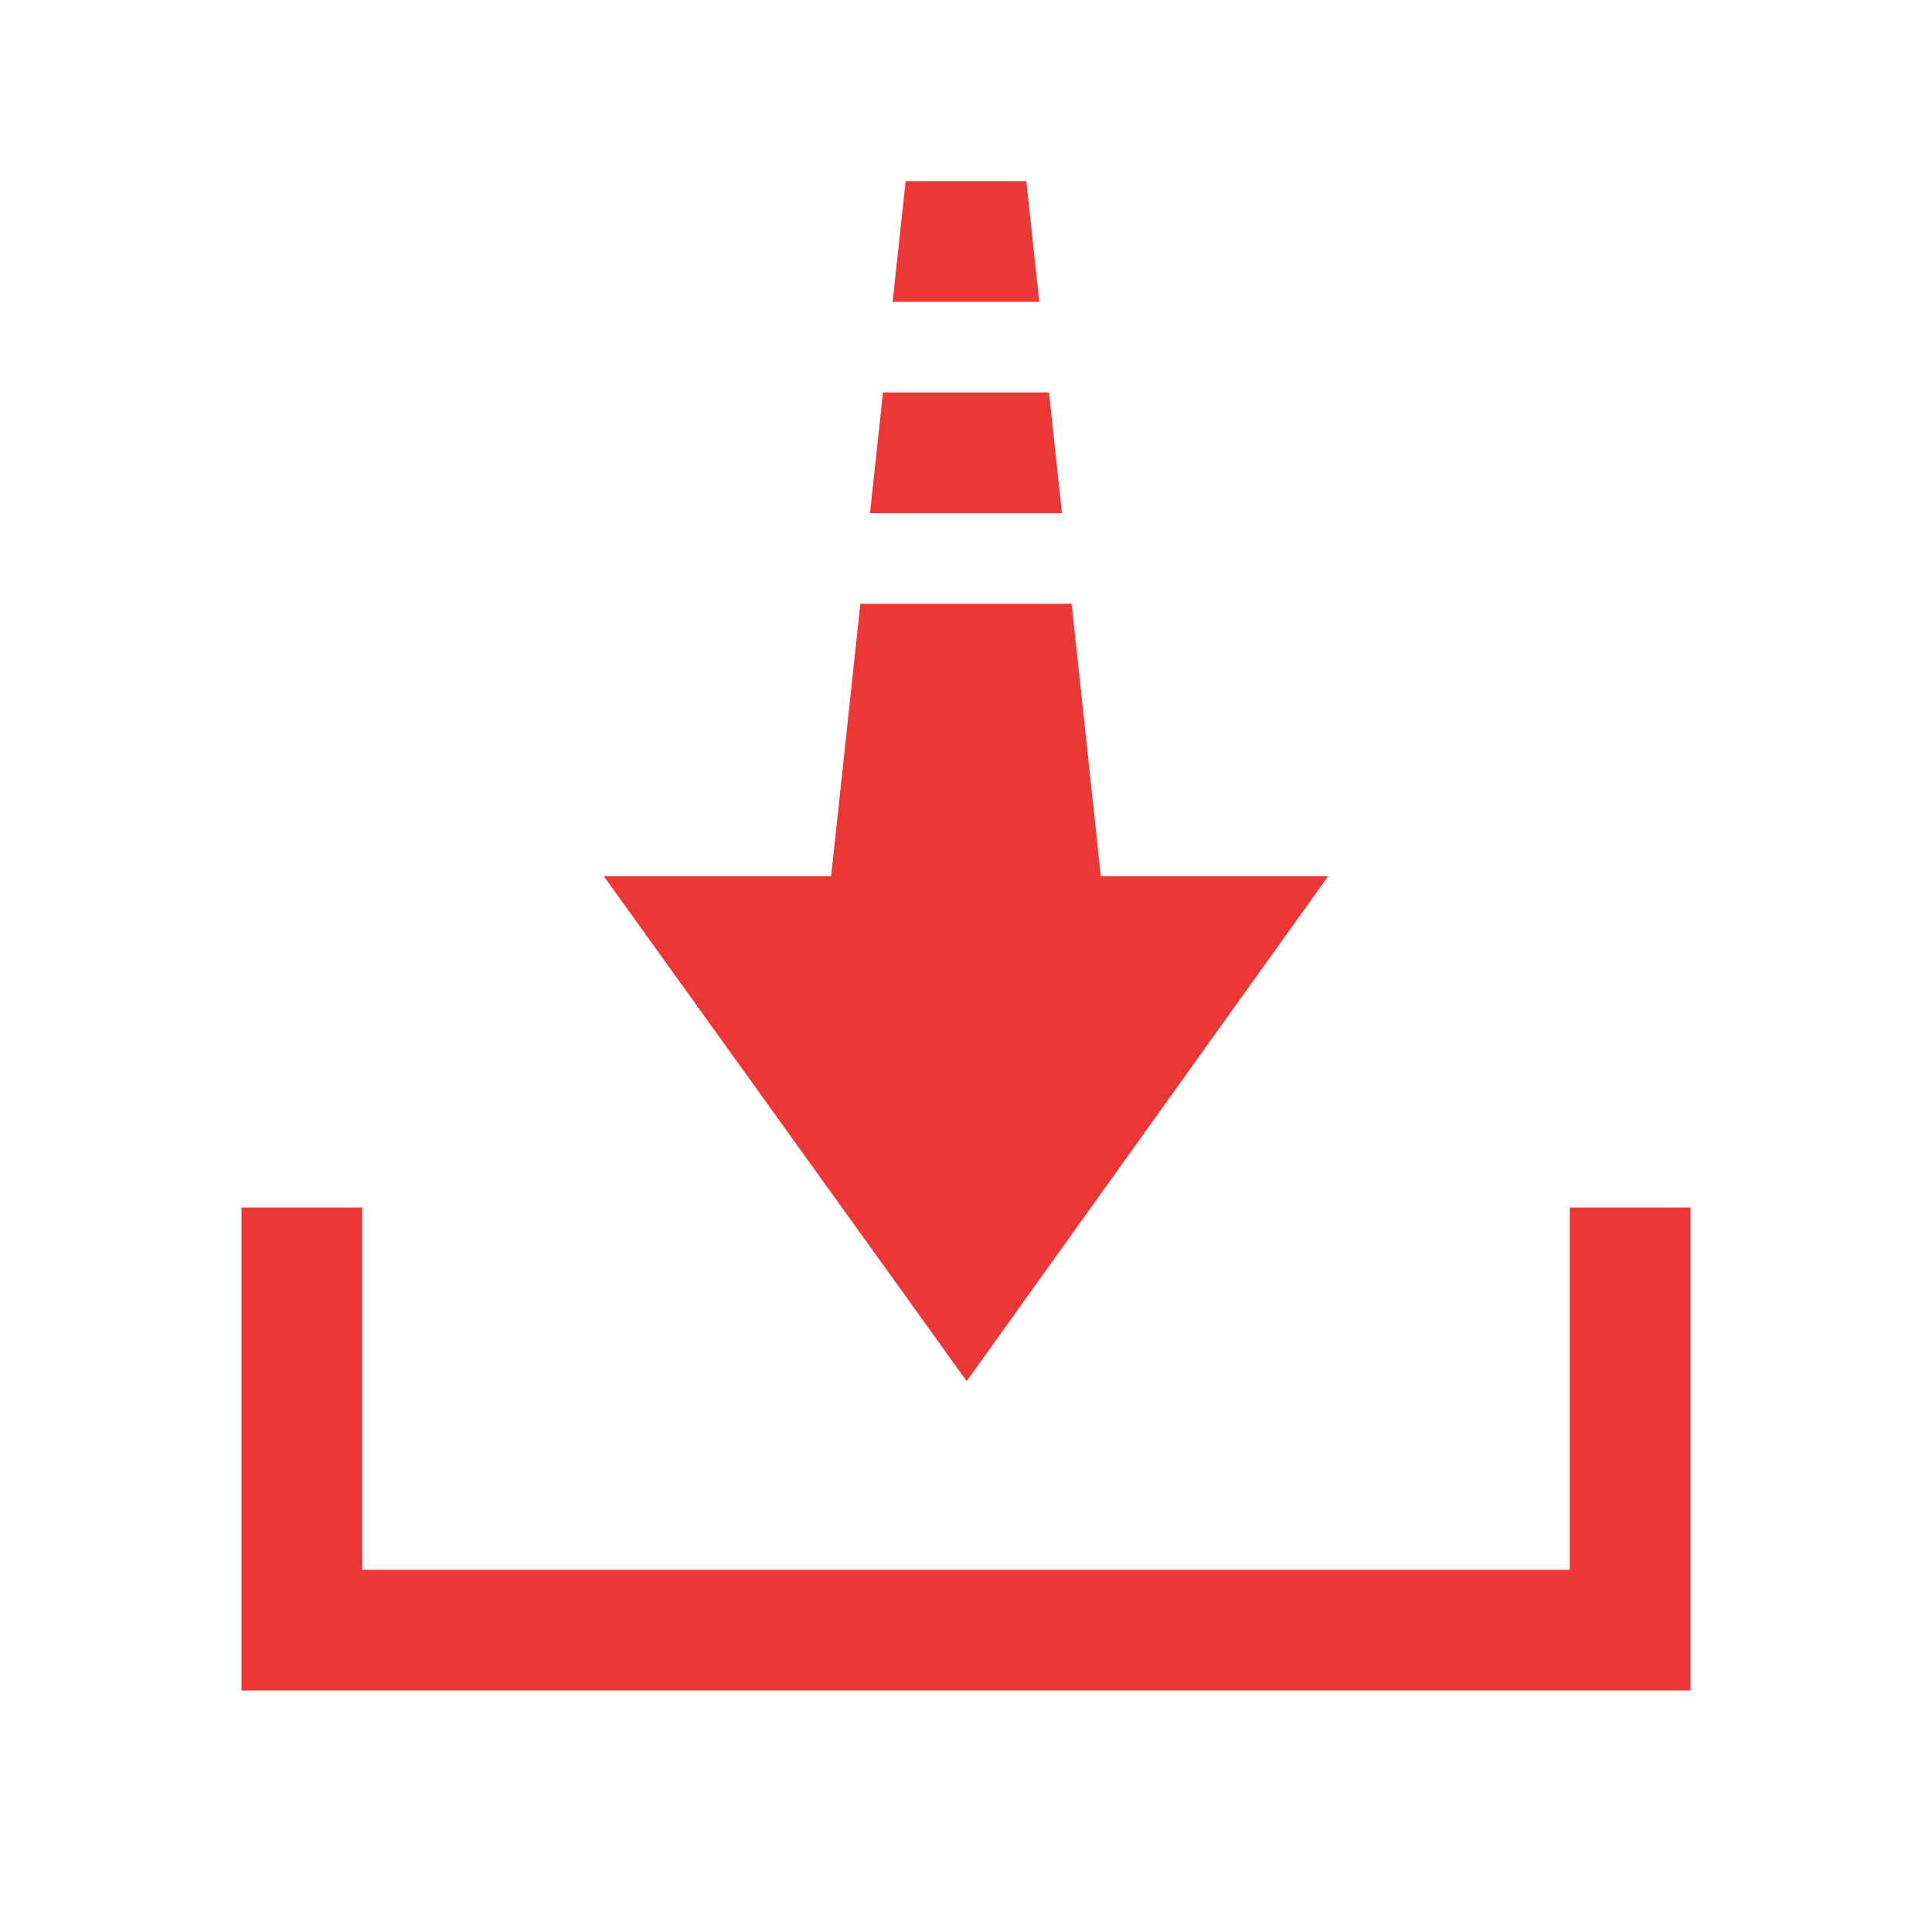 <svg version="1.1" xmlns="http://www.w3.org/2000/svg" xmlns:xlink="http://www.w3.org/1999/xlink" width="64px" height="64px" viewBox="0,0,256,256"><g transform=""><g fill="#ed3737" fill-rule="nonzero" stroke="none" stroke-width="1" stroke-linecap="butt" stroke-linejoin="miter" stroke-miterlimit="10" stroke-dasharray="" stroke-dashoffset="0" font-family="none" font-weight="none" font-size="none" text-anchor="none" style="mix-blend-mode: normal"><g transform="scale(4,4)"><path d="M30,6l-0.43,4h4.859l-0.43,-4zM29.25,13l-0.43,4h6.359l-0.43,-4zM28.5,20l-0.967,9.023h-7.533l12.023,16.73l11.977,-16.73h-7.533l-0.967,-9.023zM8,40v16h1h3h40h4v-4v-12h-4v12h-40v-12z"></path></g></g></g></svg>